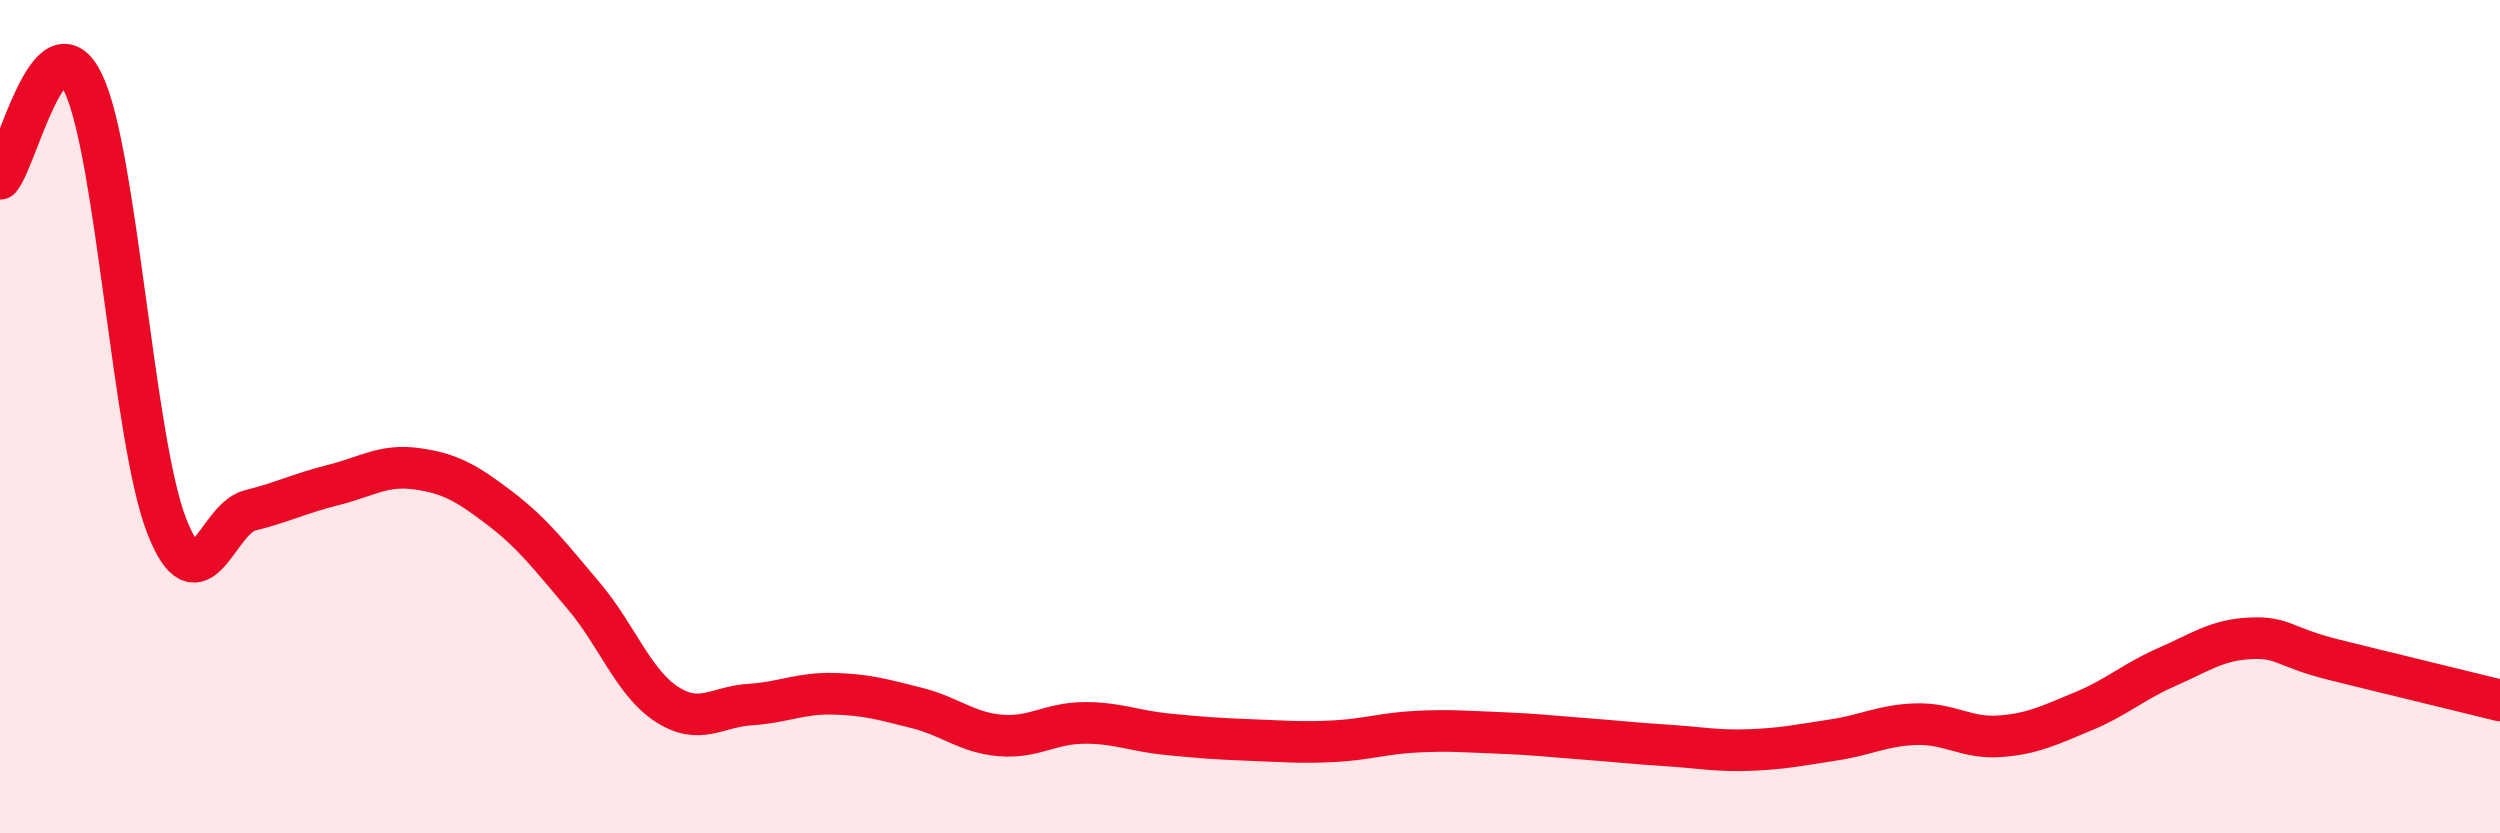 
    <svg width="60" height="20" viewBox="0 0 60 20" xmlns="http://www.w3.org/2000/svg">
      <path
        d="M 0,4.29 C 0.4,3.83 1.2,0.33 2,2 C 2.8,3.67 3.2,10.57 4,12.62 C 4.8,14.67 5.2,12.45 6,12.25 C 6.8,12.05 7.2,11.84 8,11.64 C 8.8,11.44 9.2,11.14 10,11.25 C 10.8,11.36 11.2,11.59 12,12.2 C 12.8,12.81 13.2,13.35 14,14.29 C 14.8,15.23 15.2,16.38 16,16.9 C 16.8,17.42 17.2,16.96 18,16.91 C 18.8,16.86 19.2,16.63 20,16.65 C 20.8,16.67 21.2,16.79 22,16.99 C 22.8,17.19 23.2,17.58 24,17.65 C 24.8,17.72 25.2,17.36 26,17.35 C 26.8,17.34 27.2,17.54 28,17.62 C 28.8,17.7 29.2,17.73 30,17.76 C 30.8,17.79 31.2,17.83 32,17.79 C 32.8,17.75 33.2,17.6 34,17.56 C 34.8,17.52 35.2,17.56 36,17.59 C 36.8,17.62 37.2,17.67 38,17.73 C 38.8,17.79 39.2,17.84 40,17.89 C 40.8,17.94 41.2,18.03 42,18 C 42.8,17.97 43.2,17.88 44,17.76 C 44.8,17.64 45.2,17.4 46,17.38 C 46.8,17.36 47.2,17.73 48,17.67 C 48.8,17.61 49.2,17.4 50,17.07 C 50.8,16.74 51.2,16.36 52,16.01 C 52.8,15.66 53.2,15.36 54,15.32 C 54.8,15.28 54.8,15.53 56,15.83 C 57.2,16.13 59.2,16.61 60,16.81L60 20L0 20Z"
        fill="#EB0A25"
        opacity="0.1"
        stroke-linecap="round"
        stroke-linejoin="round"
      />
      <path
        d="M 0,4.29 C 0.4,3.83 1.2,0.33 2,2 C 2.8,3.67 3.2,10.57 4,12.62 C 4.8,14.67 5.2,12.45 6,12.25 C 6.8,12.05 7.2,11.84 8,11.64 C 8.8,11.44 9.2,11.14 10,11.25 C 10.8,11.36 11.2,11.59 12,12.2 C 12.8,12.81 13.2,13.35 14,14.29 C 14.8,15.23 15.2,16.38 16,16.9 C 16.8,17.42 17.2,16.96 18,16.91 C 18.8,16.86 19.2,16.63 20,16.65 C 20.8,16.67 21.2,16.79 22,16.99 C 22.8,17.19 23.2,17.58 24,17.65 C 24.8,17.72 25.2,17.36 26,17.35 C 26.8,17.34 27.2,17.54 28,17.62 C 28.8,17.7 29.2,17.73 30,17.76 C 30.8,17.79 31.2,17.83 32,17.79 C 32.8,17.75 33.2,17.6 34,17.56 C 34.8,17.52 35.2,17.56 36,17.59 C 36.8,17.62 37.2,17.67 38,17.73 C 38.8,17.79 39.2,17.84 40,17.89 C 40.8,17.94 41.2,18.03 42,18 C 42.8,17.97 43.2,17.88 44,17.76 C 44.8,17.64 45.2,17.4 46,17.38 C 46.8,17.36 47.2,17.73 48,17.67 C 48.8,17.61 49.2,17.4 50,17.07 C 50.8,16.74 51.2,16.36 52,16.01 C 52.8,15.66 53.2,15.36 54,15.32 C 54.8,15.28 54.8,15.53 56,15.83 C 57.2,16.13 59.2,16.61 60,16.81"
        stroke="#EB0A25"
        stroke-width="1"
        fill="none"
        stroke-linecap="round"
        stroke-linejoin="round"
      />
    </svg>
  